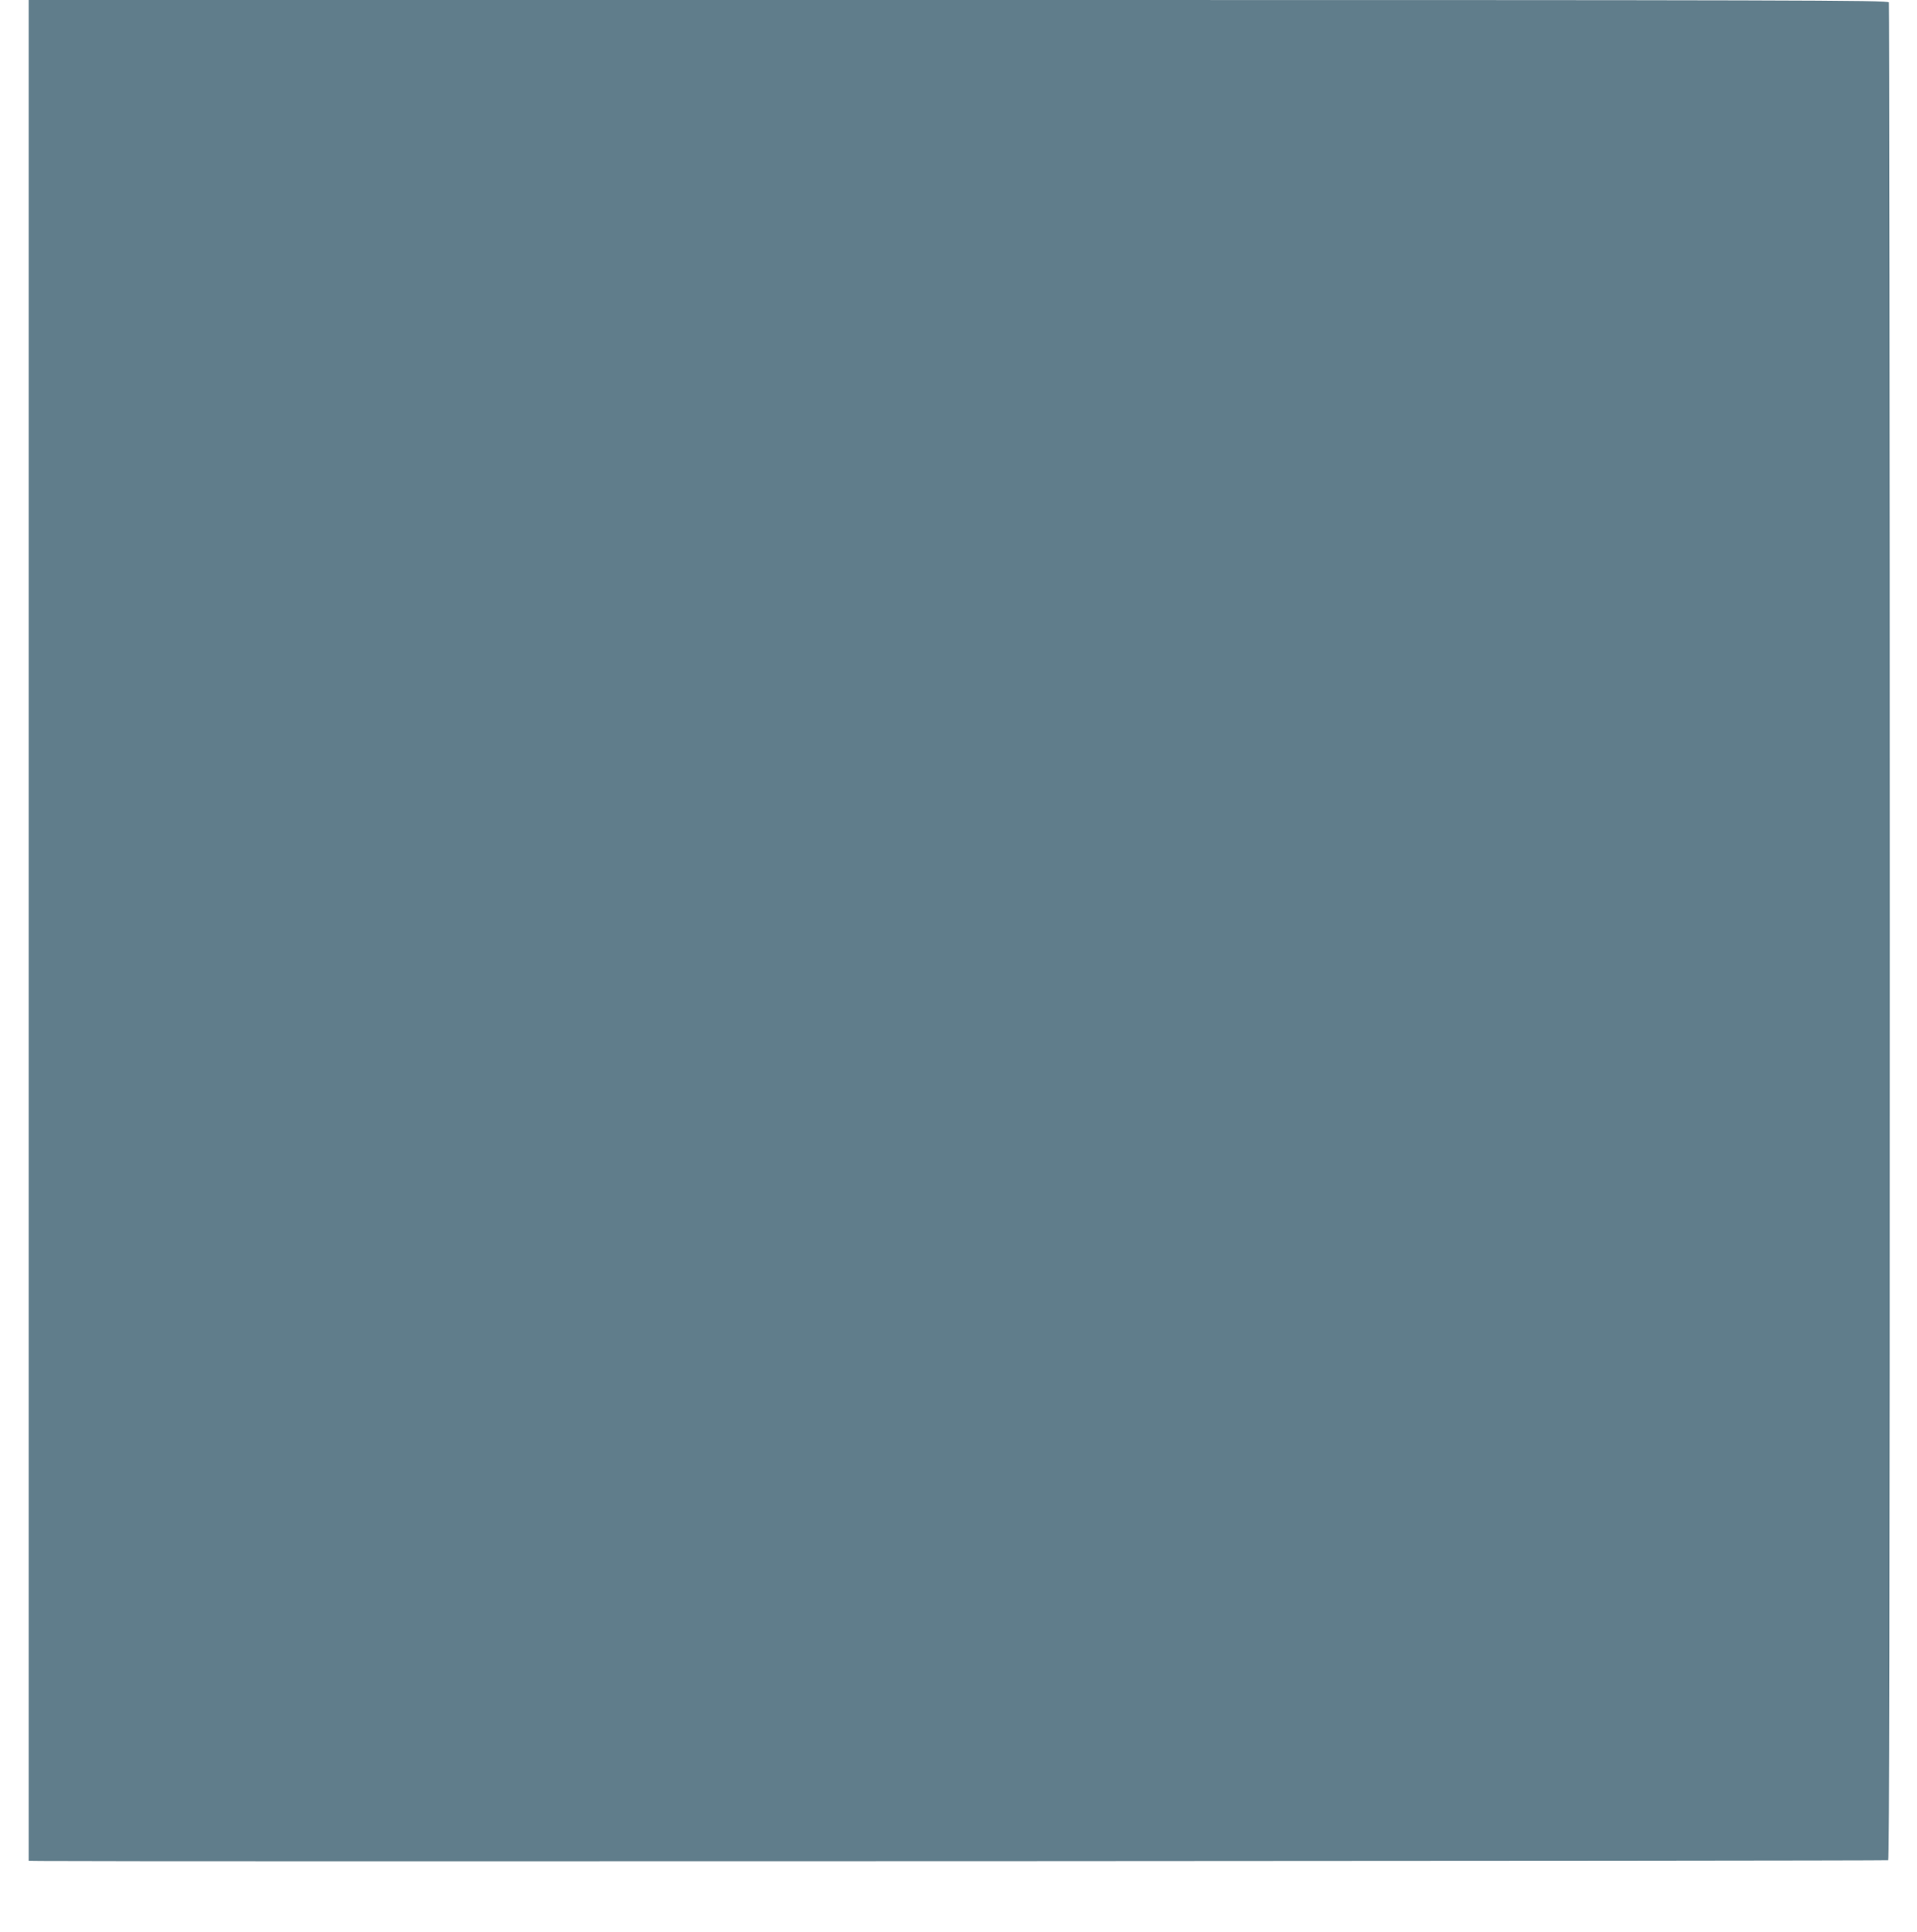 <?xml version="1.0" standalone="no"?>
<!DOCTYPE svg PUBLIC "-//W3C//DTD SVG 20010904//EN"
 "http://www.w3.org/TR/2001/REC-SVG-20010904/DTD/svg10.dtd">
<svg version="1.0" xmlns="http://www.w3.org/2000/svg"
 width="1270pt" height="1280pt" viewBox="0 0 1270 1280"
 preserveAspectRatio="xMidYMid meet">
<g transform="translate(0,1280) scale(0.1,-0.1)"
fill="#607d8b" stroke="none">
<path d="M190 6635 l0 -6165 83 -1 c477 -5 12227 0 12236 5 8 5 11 1551 11
6151 0 3379 -3 6150 -6 6159 -6 15 -558 16 -6165 16 l-6159 0 0 -6165z"/>
</g>
</svg>
